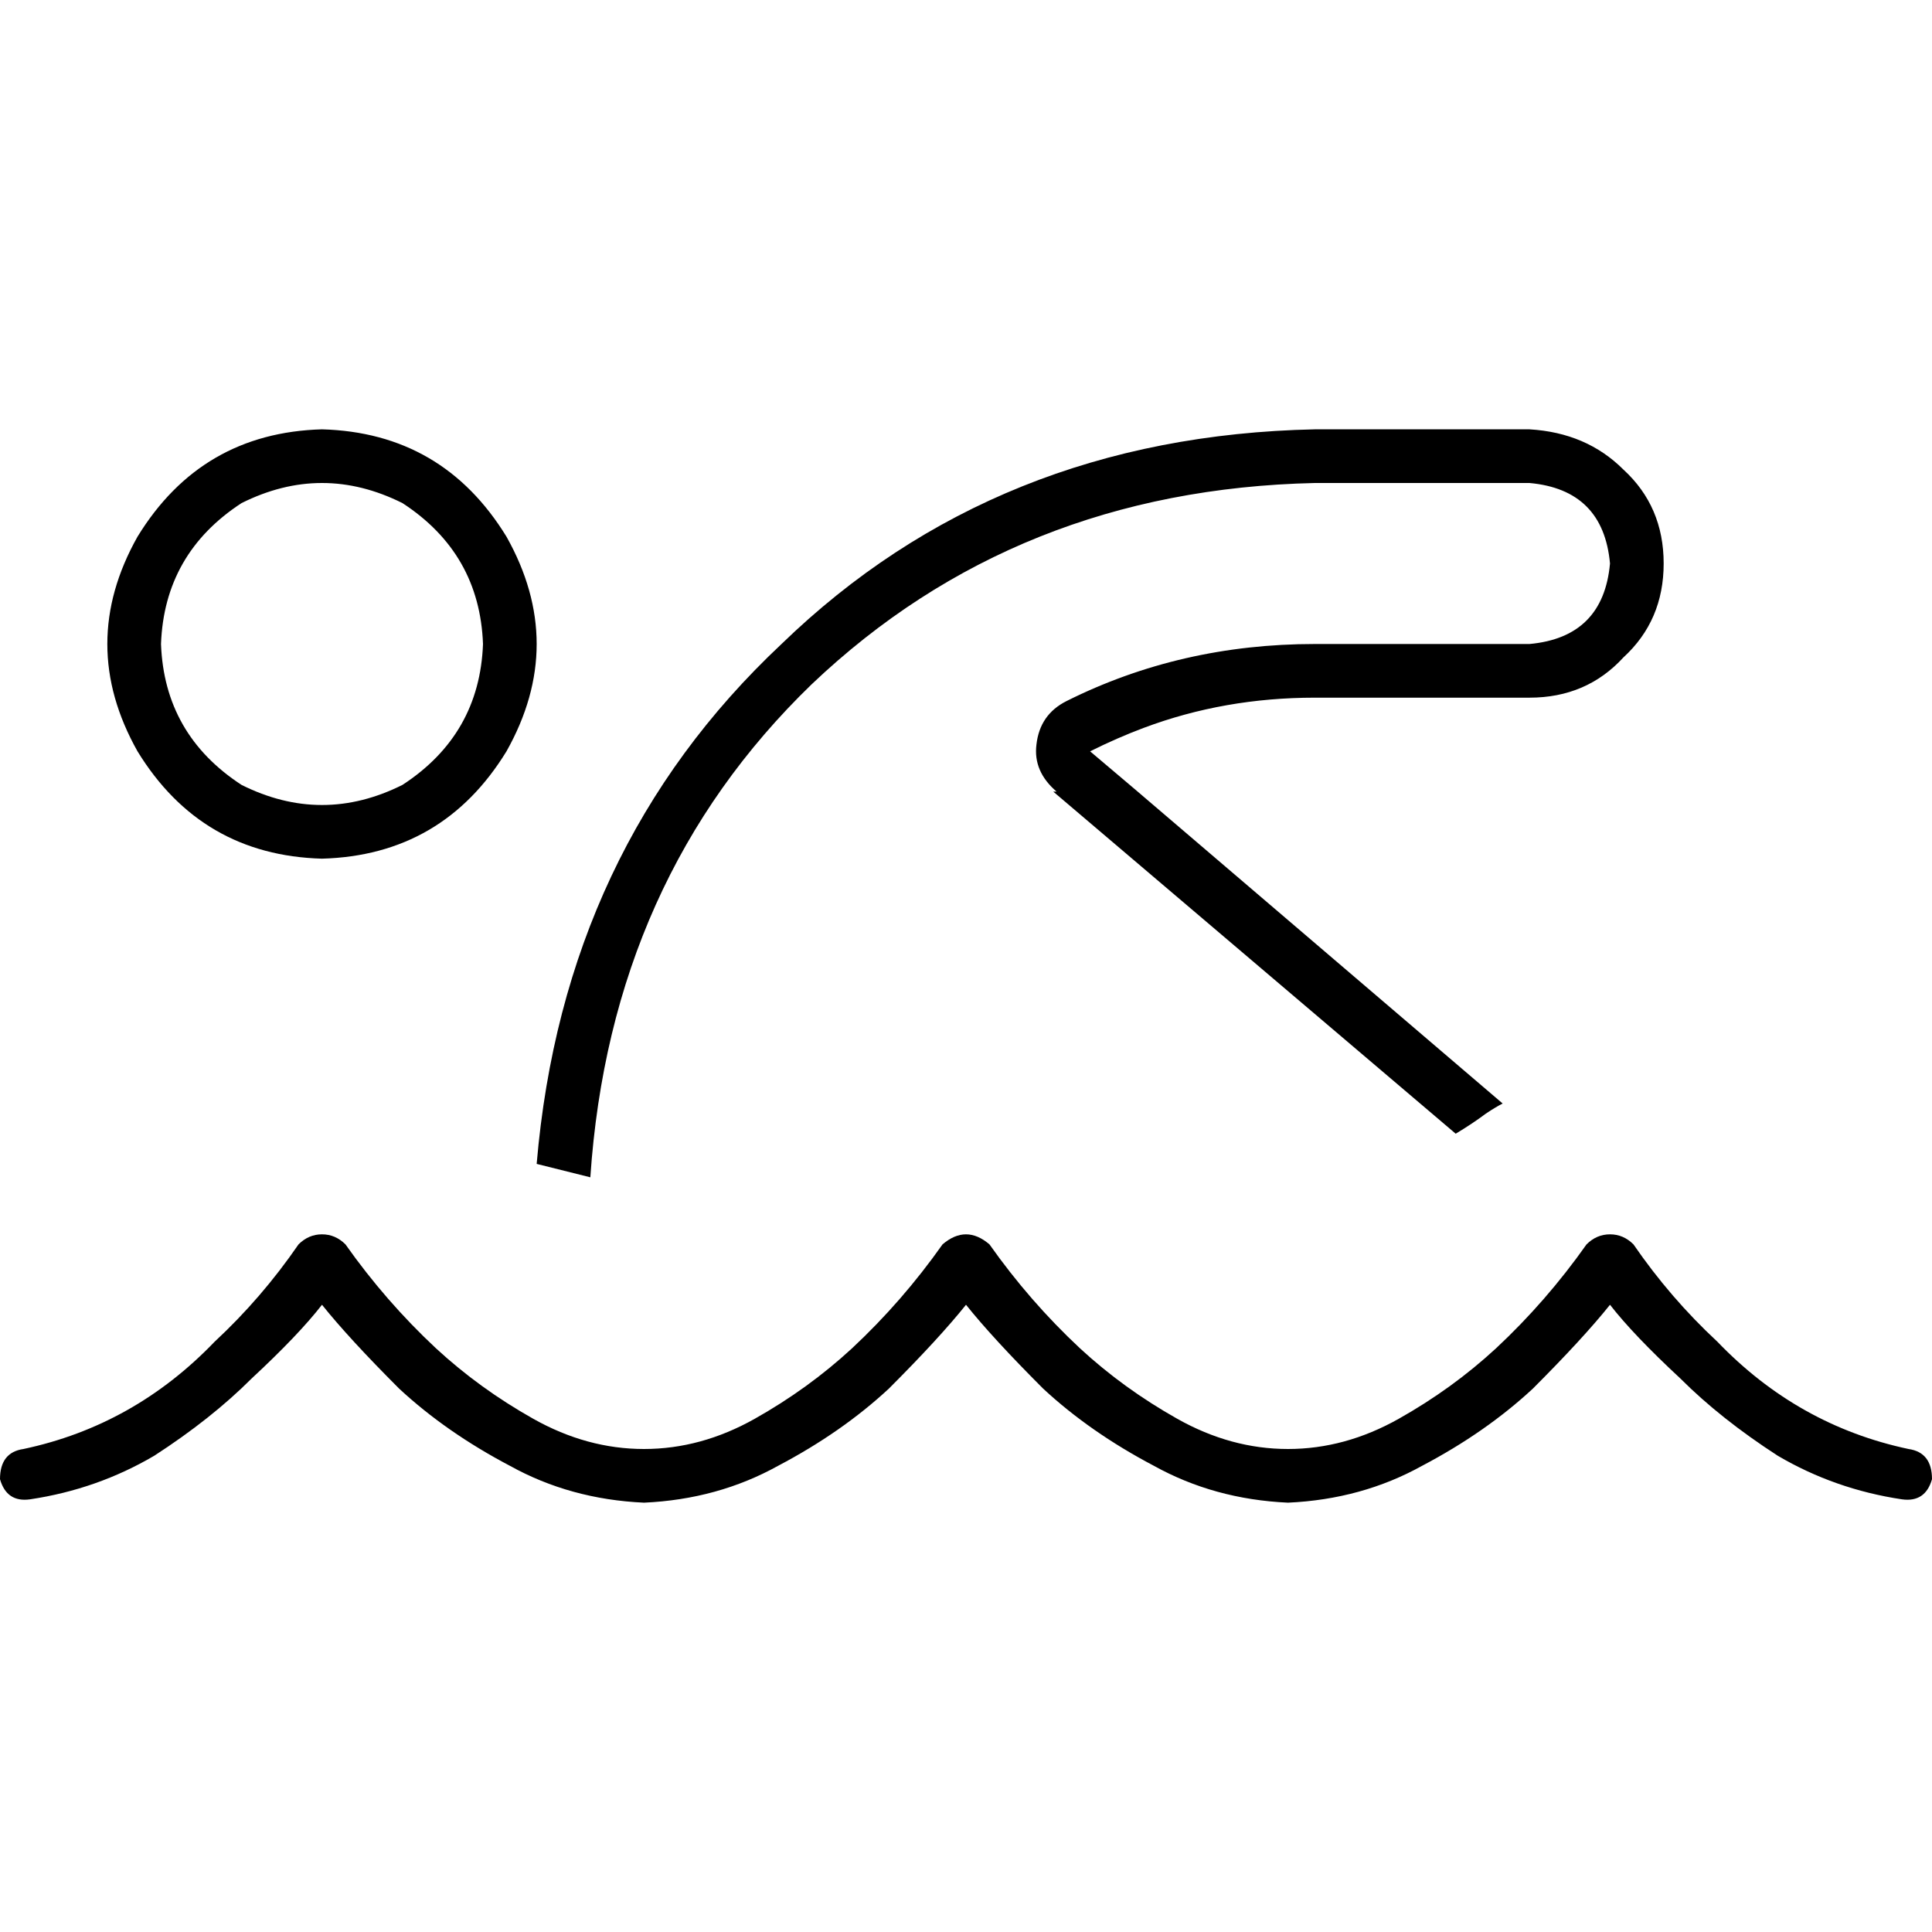 <svg xmlns="http://www.w3.org/2000/svg" viewBox="0 0 512 512">
  <path d="M 279.111 209.778 L 385.778 300.444 L 279.111 209.778 L 385.778 300.444 Q 390.222 297.778 393.778 295.111 Q 396.444 293.333 398.222 292.444 L 300.444 208.889 L 300.444 208.889 L 288.889 199.111 L 288.889 199.111 Q 296 195.556 303.111 192.889 Q 324.444 184.889 348.444 184.889 L 405.333 184.889 L 405.333 184.889 Q 420.444 184.889 430.222 174.222 Q 440.889 164.444 440.889 149.333 Q 440.889 134.222 430.222 124.444 Q 420.444 114.667 405.333 113.778 L 348.444 113.778 L 348.444 113.778 Q 264 115.556 207.111 170.667 Q 149.333 224.889 142.222 308.444 Q 149.333 310.222 156.444 312 Q 161.778 232.889 215.111 181.333 Q 269.333 129.778 348.444 128 L 405.333 128 L 405.333 128 Q 424.889 129.778 426.667 149.333 Q 424.889 168.889 405.333 170.667 L 348.444 170.667 L 348.444 170.667 Q 312.889 170.667 282.667 185.778 Q 275.556 189.333 274.667 197.333 Q 273.778 204.444 280 209.778 L 279.111 209.778 Z M 128 170.667 Q 127.111 194.667 106.667 208 Q 85.333 218.667 64 208 Q 43.556 194.667 42.667 170.667 Q 43.556 146.667 64 133.333 Q 85.333 122.667 106.667 133.333 Q 127.111 146.667 128 170.667 L 128 170.667 Z M 85.333 227.556 Q 117.333 226.667 134.222 199.111 Q 150.222 170.667 134.222 142.222 Q 117.333 114.667 85.333 113.778 Q 53.333 114.667 36.444 142.222 Q 20.444 170.667 36.444 199.111 Q 53.333 226.667 85.333 227.556 L 85.333 227.556 Z M 262.222 329.778 Q 256 324.444 249.778 329.778 Q 239.111 344.889 225.778 357.333 Q 214.222 368 200 376 Q 185.778 384 170.667 384 Q 155.556 384 141.333 376 Q 127.111 368 115.556 357.333 Q 102.222 344.889 91.556 329.778 Q 88.889 327.111 85.333 327.111 Q 81.778 327.111 79.111 329.778 Q 69.333 344 56.889 355.556 Q 35.556 377.778 6.222 384 Q 0 384.889 0 392 Q 1.778 398.222 8 397.333 Q 25.778 394.667 40.889 385.778 Q 56 376 66.667 365.333 Q 79.111 353.778 85.333 345.778 Q 92.444 354.667 105.778 368 Q 118.222 379.556 135.111 388.444 Q 151.111 397.333 170.667 398.222 Q 190.222 397.333 206.222 388.444 Q 223.111 379.556 235.556 368 Q 248.889 354.667 256 345.778 L 256 345.778 L 256 345.778 L 256 345.778 L 256 345.778 Q 263.111 354.667 276.444 368 Q 288.889 379.556 305.778 388.444 Q 321.778 397.333 341.333 398.222 Q 360.889 397.333 376.889 388.444 Q 393.778 379.556 406.222 368 Q 419.556 354.667 426.667 345.778 Q 432.889 353.778 445.333 365.333 Q 456 376 471.111 385.778 Q 486.222 394.667 504 397.333 Q 510.222 398.222 512 392 Q 512 384.889 505.778 384 Q 476.444 377.778 455.111 355.556 Q 442.667 344 432.889 329.778 Q 430.222 327.111 426.667 327.111 Q 423.111 327.111 420.444 329.778 Q 409.778 344.889 396.444 357.333 Q 384.889 368 370.667 376 Q 356.444 384 341.333 384 Q 326.222 384 312 376 Q 297.778 368 286.222 357.333 Q 272.889 344.889 262.222 329.778 L 262.222 329.778 Z" />
</svg>